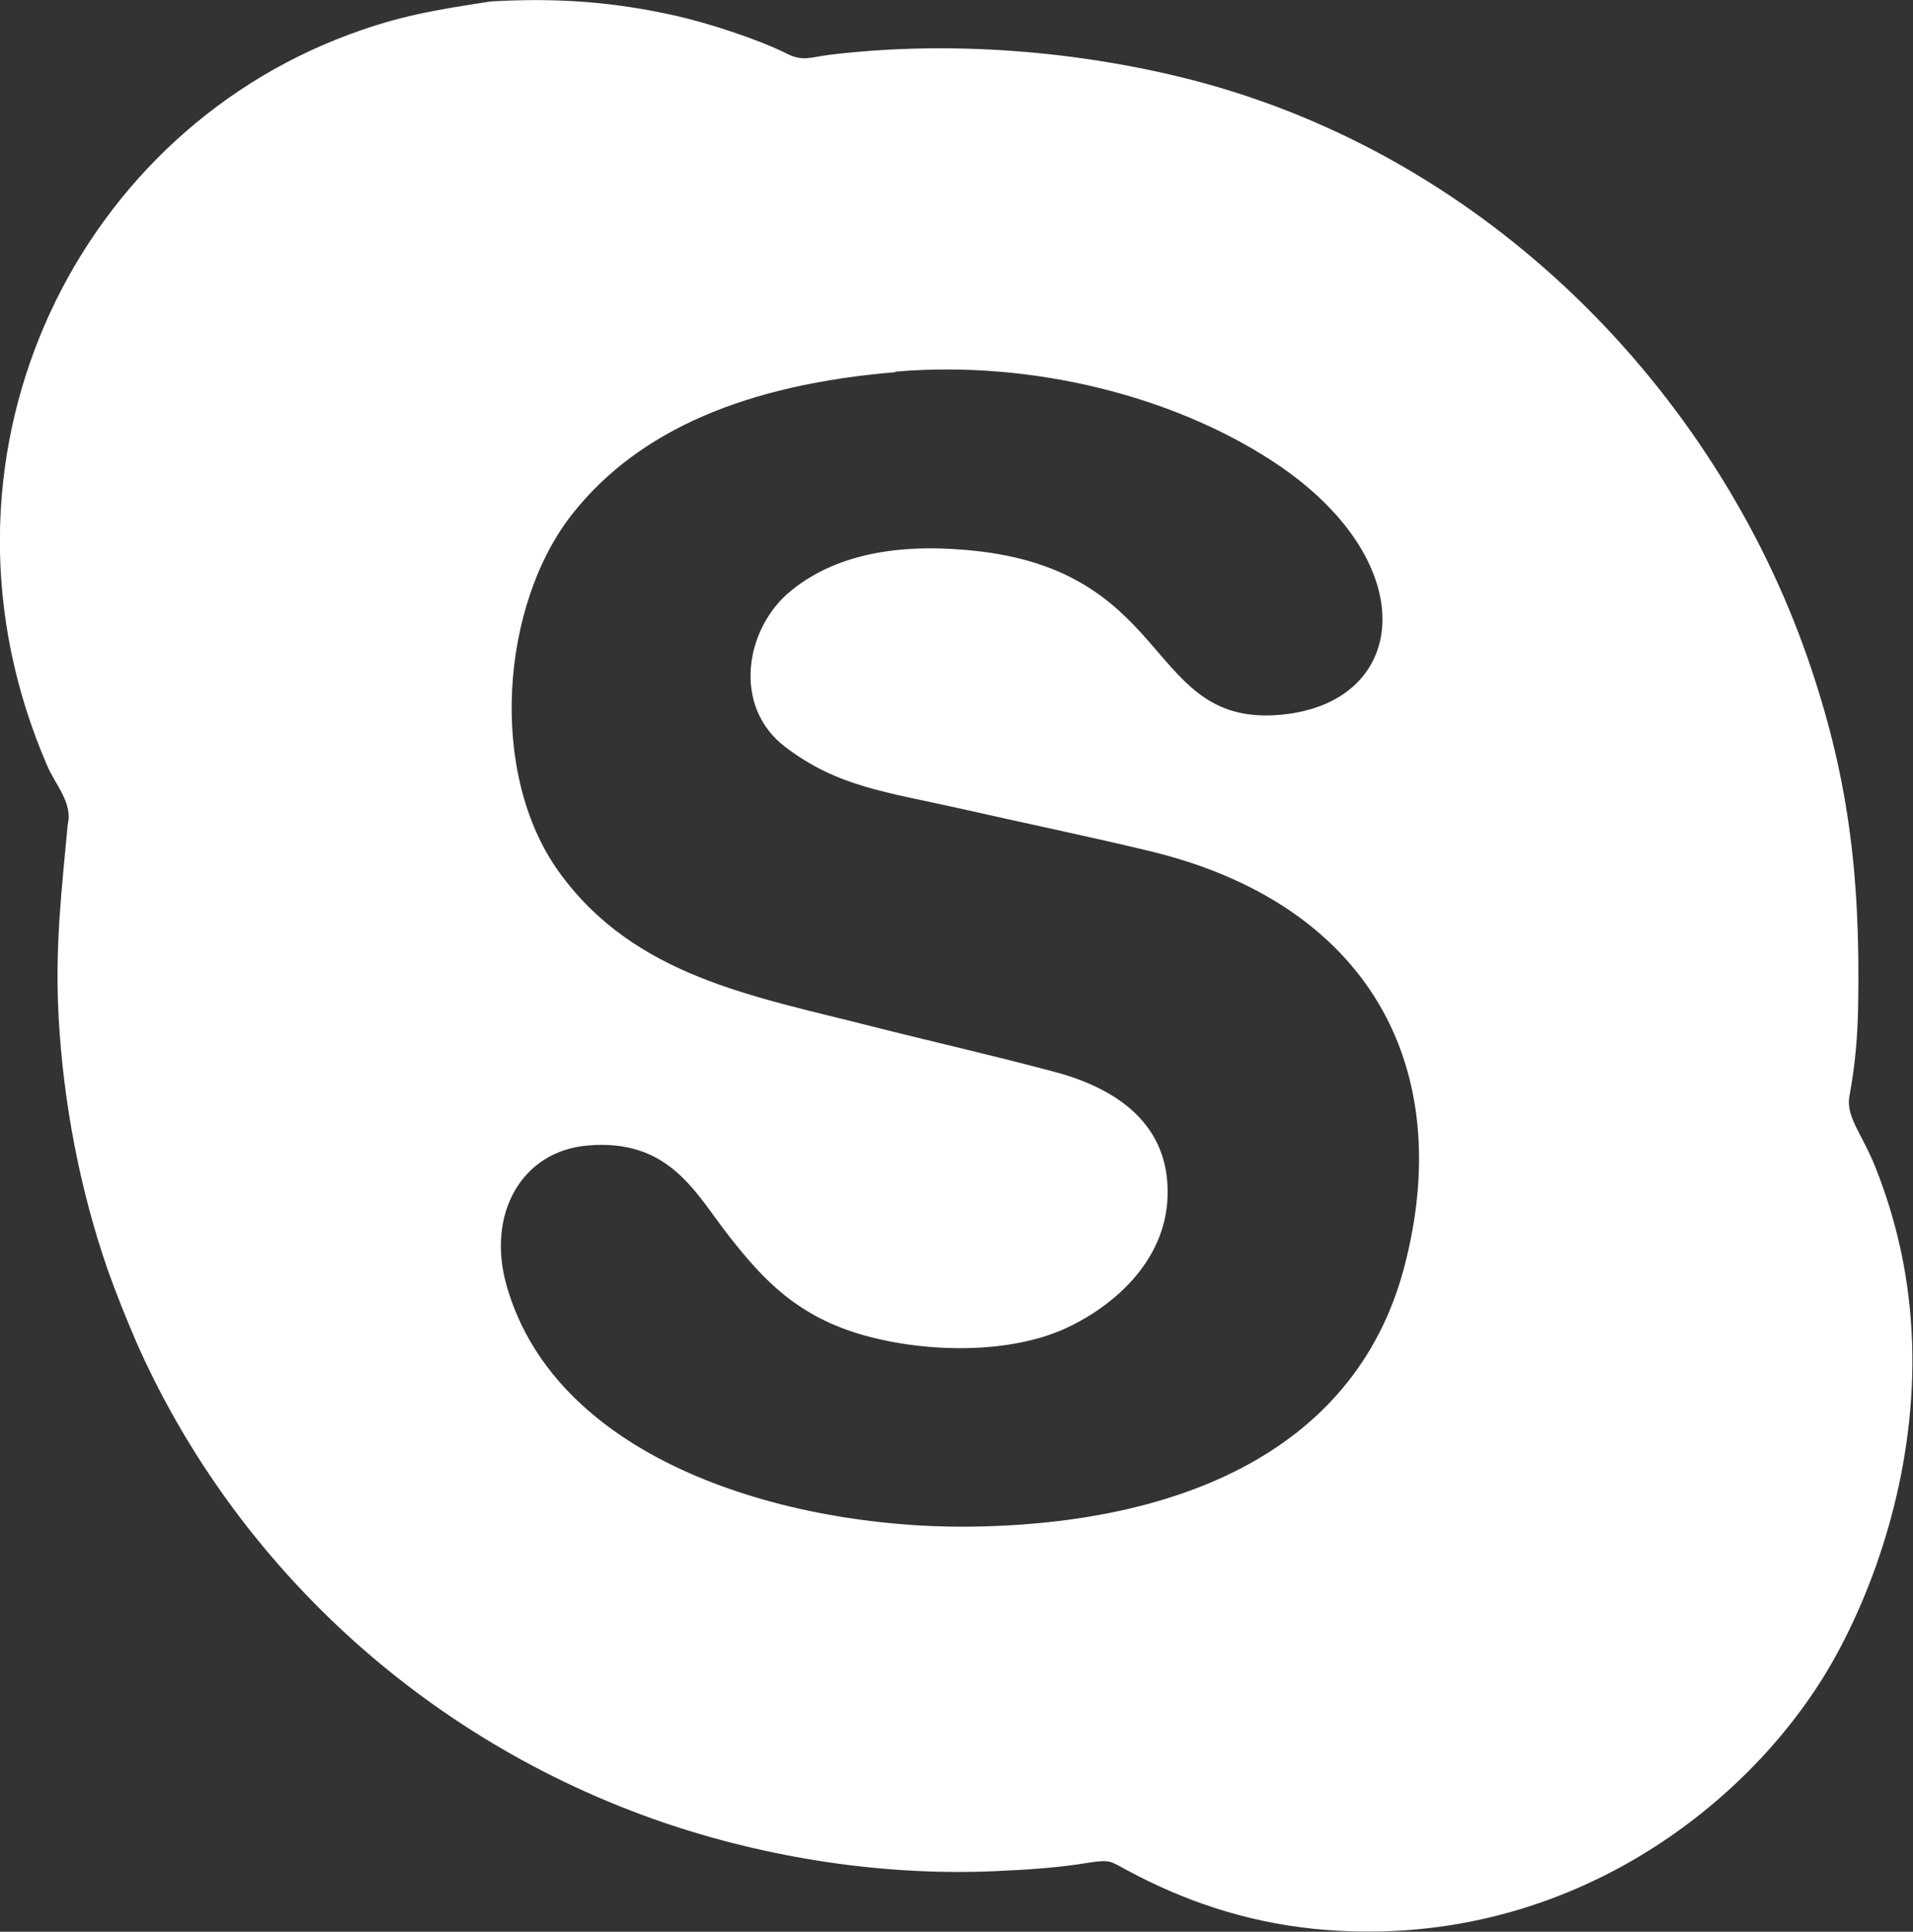 <?xml version="1.0" encoding="UTF-8"?>
<svg xmlns="http://www.w3.org/2000/svg" id="Layer_2" data-name="Layer 2" viewBox="0 0 40.11 40.49">
  <rect x="0" y="0" width="40.11" height="40.49" fill="#333333" stroke="none"/>
  <defs>
    <style>
      .cls-1 {
        fill: #fff;
        fill-rule: evenodd;
      }
    </style>
  </defs>
  <g id="Layer_1-2" data-name="Layer 1">
    <path class="cls-1" d="m18.77,7.79c2.94-.25,5.86.55,7.87,1.85,3.23,2.08,2.95,5.08.23,5.34-2.82.27-2.24-2.92-6.3-3.42-1.58-.19-2.98.01-3.97.81-.98.78-1.26,2.44-.13,3.29,1.09.83,2.11.94,3.63,1.28,1.32.3,2.63.57,3.97.89,4.63,1.1,6.48,4.54,5.37,8.74-1.06,3.99-4.97,5.4-9.18,5.43-3.73.02-8.59-1.35-9.64-5.06-.42-1.49.31-2.81,1.7-2.93,1.74-.15,2.27,1.02,2.99,1.93.7.89,1.42,1.66,2.81,2.05,1.33.37,3.05.39,4.23-.15.97-.45,2.08-1.38,2.13-2.75.06-1.53-1.08-2.27-2.32-2.61-1.3-.35-2.59-.64-3.89-.97-2.47-.63-4.96-1.04-6.54-3.22-1.51-2.08-1.23-5.63.28-7.53,1.4-1.76,3.66-2.7,6.77-2.96h0ZM1.42,17.28c-.13,1.41-.27,2.56-.19,4.05.1,1.8.45,3.62,1.03,5.29.19.53.38,1,.59,1.49,1.94,4.41,5.74,8.19,10.83,10.01,2.14.76,4.65,1.21,7.18,1.1.67-.03,1.33-.07,1.98-.18.45-.07.45-.02.79.16,1.19.64,2.47,1.08,3.93,1.23,5.26.52,9.25-2.66,10.93-5.72,1-1.82,1.73-4.29,1.59-6.81-.07-1.26-.34-2.38-.76-3.44-.28-.7-.63-1.06-.54-1.5.12-.65.17-1.26.18-1.89.05-2.79-.22-4.86-1.06-7.28-1.94-5.57-6.66-10.51-12.93-12.12-2.35-.6-5.04-.83-7.59-.52-.38.05-.55.14-.87-.02-.62-.31-1.64-.64-2.34-.8C12.87.04,11.7-.05,10.29.03c-1.17.18-1.91.3-2.96.69C1.48,2.88-1.76,9.7.99,16.05c.17.4.54.78.43,1.23Z"></path>
  </g>
</svg>
